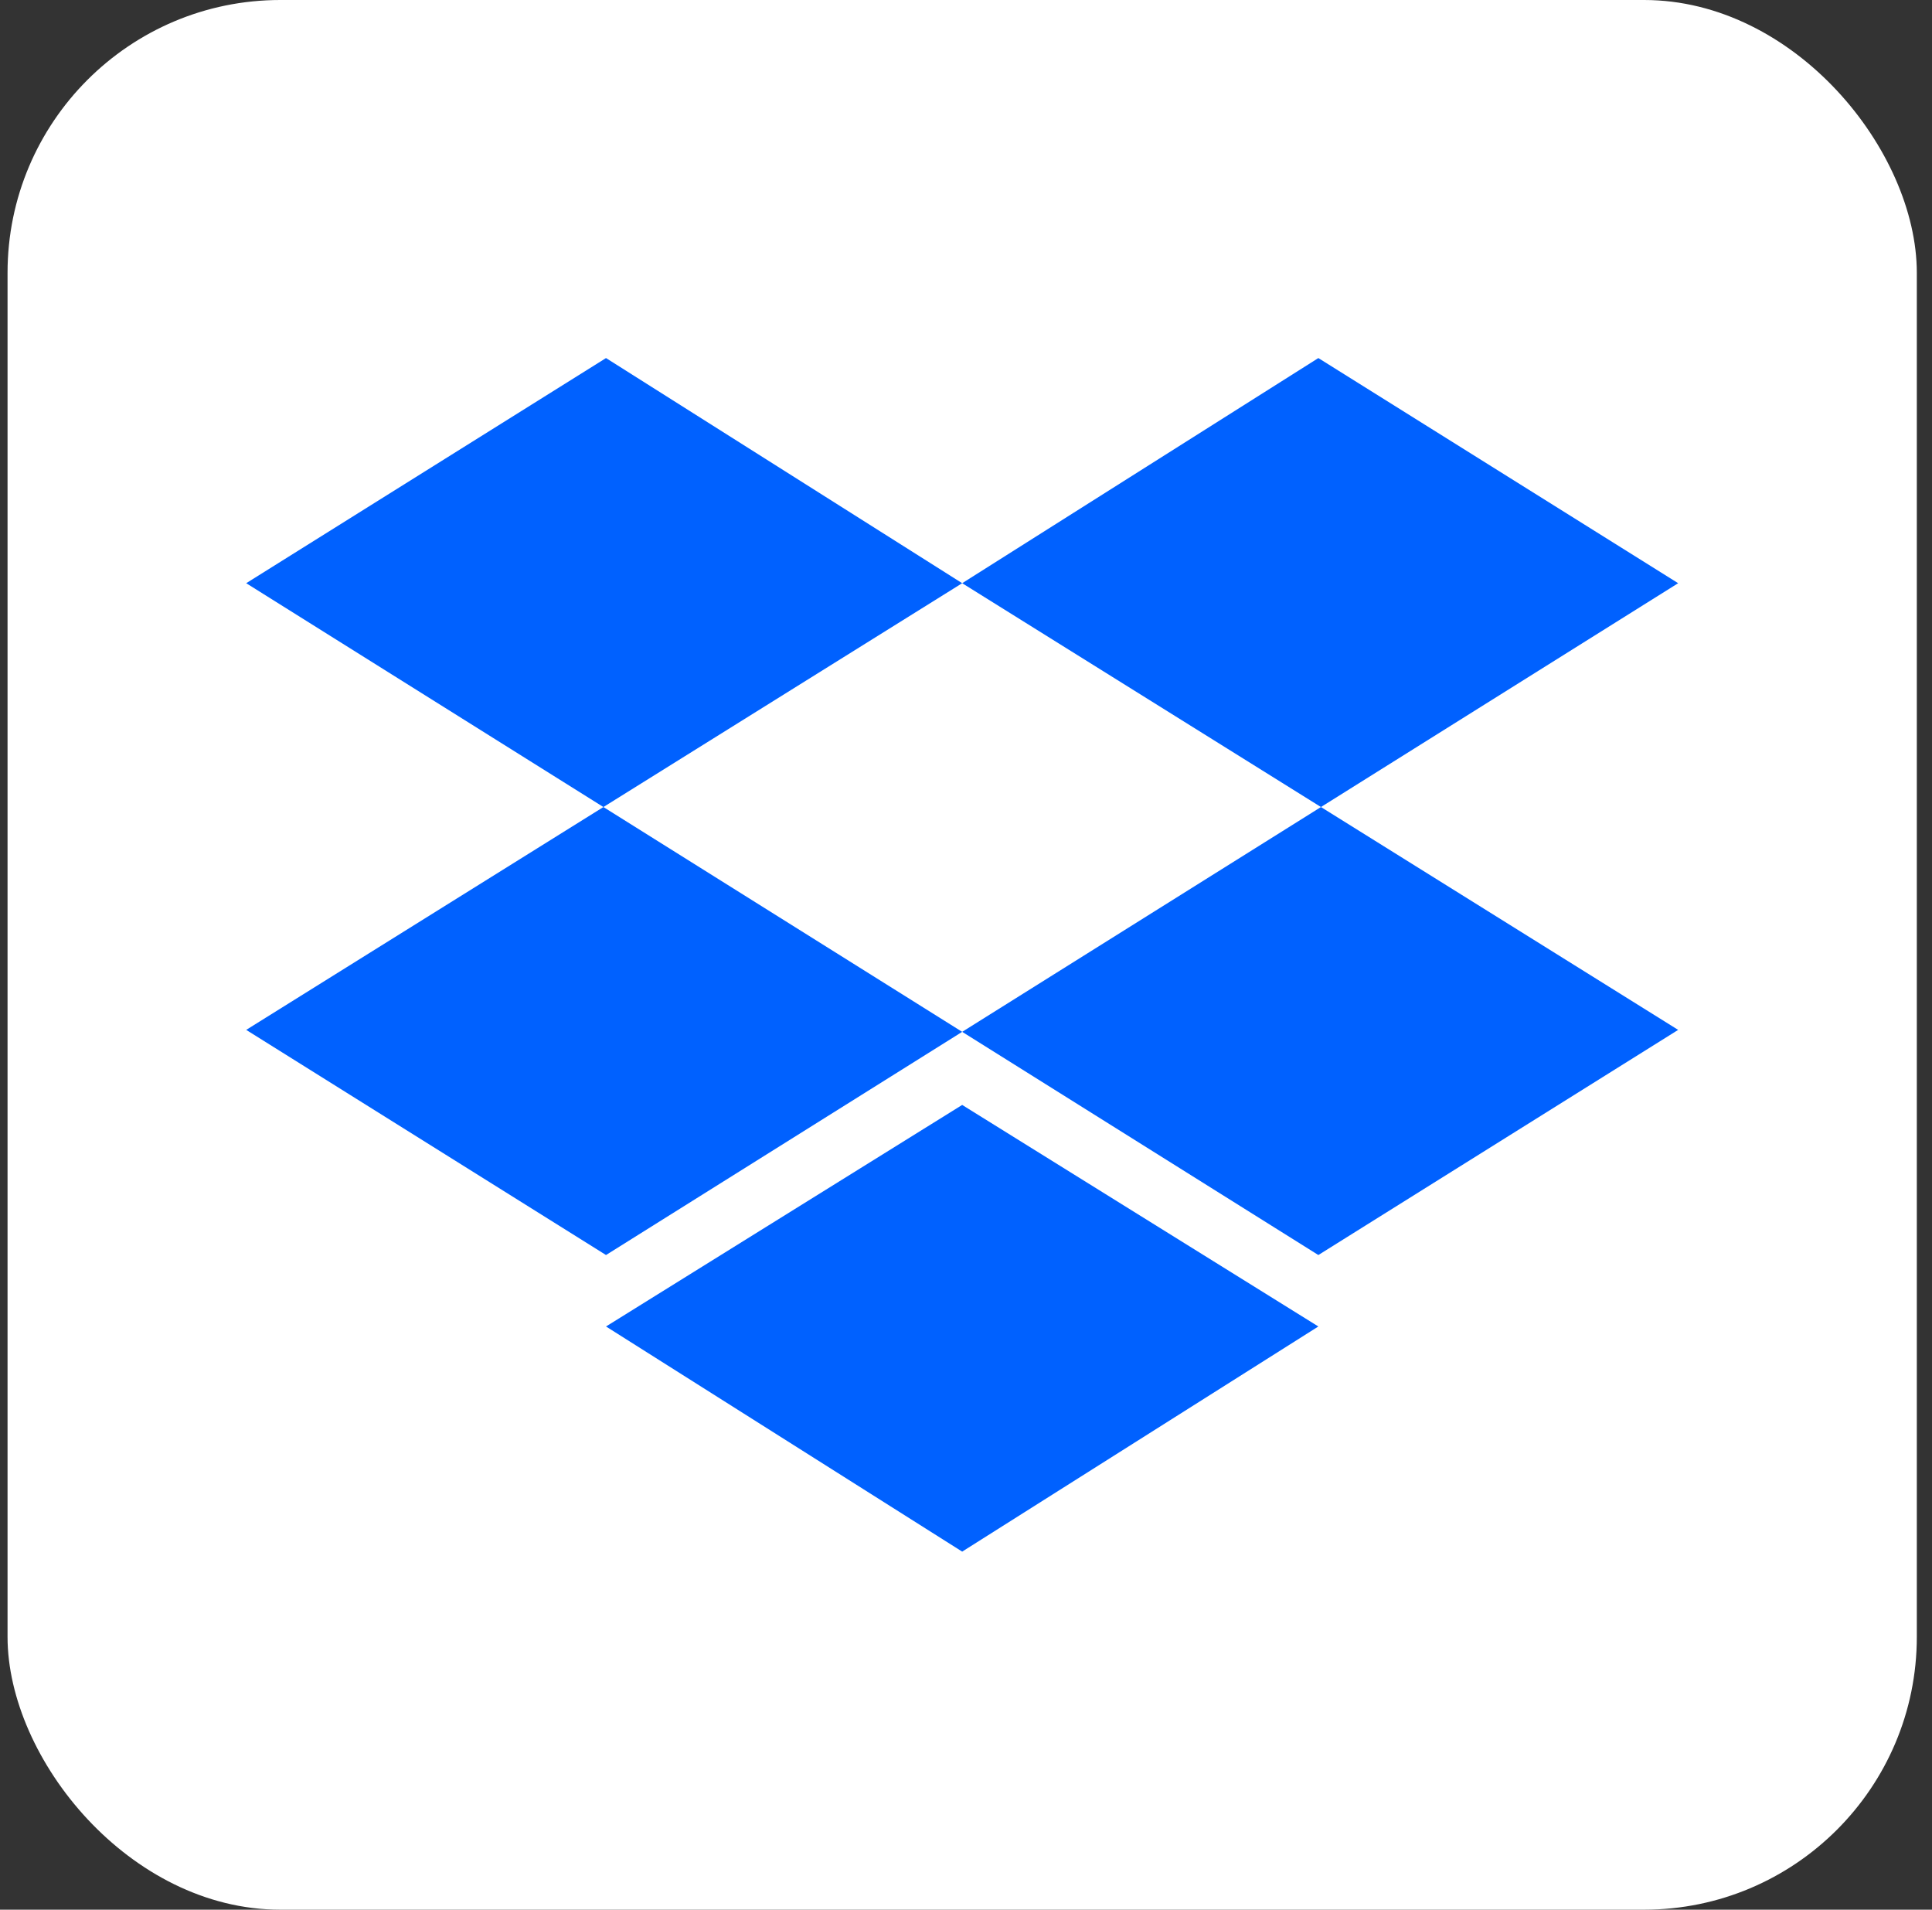 <?xml version="1.0" encoding="UTF-8"?>
<svg xmlns="http://www.w3.org/2000/svg" width="85" height="84" viewBox="0 0 85 84" fill="none">
  <rect x="0" y="0" width="85" height="84" fill="#333333" stroke="none"/>
  <g clip-path="url(#clip0_13996_2877)">
    <rect width="84" height="84" transform="translate(0.332)" fill="white"></rect>
    <path d="M26.662 58.347L42.332 68.25L58.002 58.347L42.332 48.602L26.662 58.347ZM26.662 15.75L10.832 25.653L58.002 55.204L73.832 45.301L42.332 25.653L58.002 15.75L73.832 25.653L26.662 55.204L10.832 45.301L42.332 25.653" fill="#0061FF"></path>
  </g>
  <defs>
    <clipPath id="clip0_13996_2877">
      <rect x="0.332" width="84" height="84" rx="12" fill="white"></rect>
    </clipPath>
  </defs>
</svg>
